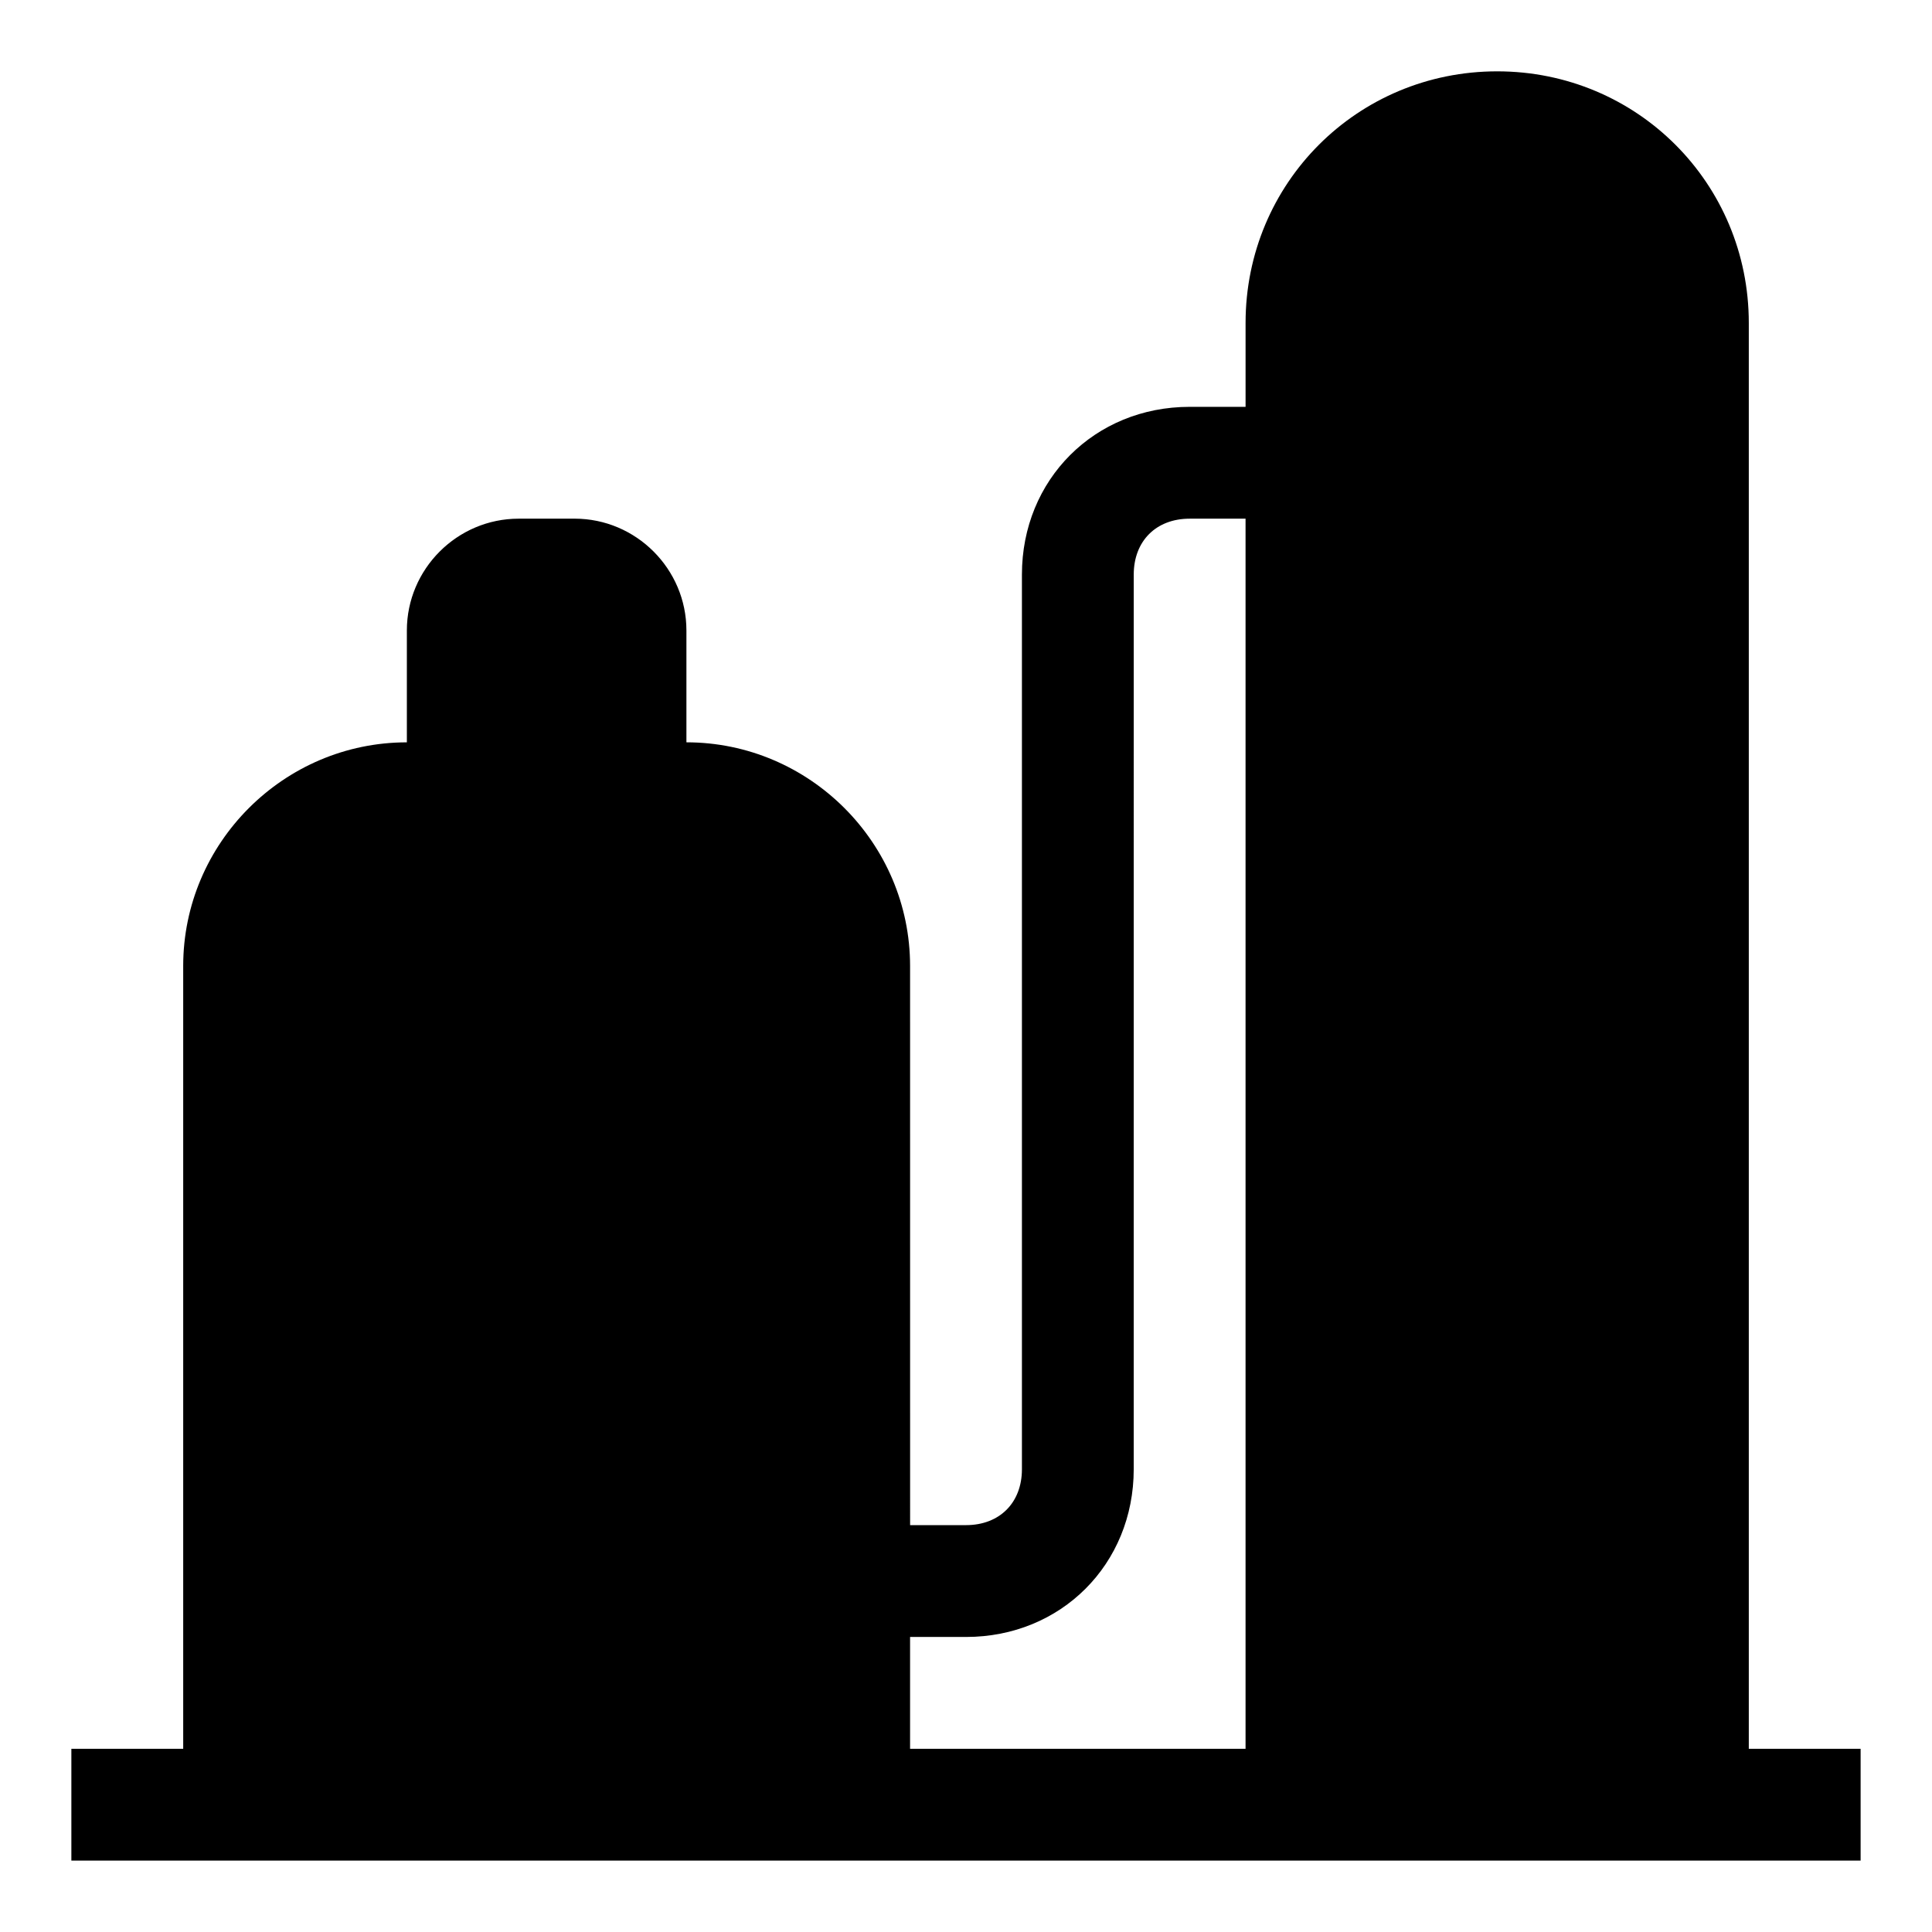 <?xml version="1.0" encoding="UTF-8"?>
<!-- Uploaded to: ICON Repo, www.iconrepo.com, Generator: ICON Repo Mixer Tools -->
<svg fill="#000000" width="800px" height="800px" version="1.1" viewBox="144 144 512 512" xmlns="http://www.w3.org/2000/svg">
 <path d="m607.45 607.45v-377.86c0-37.047-29.637-66.684-66.68-66.684-37.047 0-66.68 29.637-66.68 66.684v22.227h-14.816c-25.191 0-44.453 19.262-44.453 44.453v237.09c0 8.891-5.926 14.816-14.816 14.816h-14.816l-0.008-148.18c0-32.598-26.672-59.273-59.273-59.273v-29.637c0-16.301-13.336-29.637-29.637-29.637l-14.812 0.004c-16.301 0-29.637 13.336-29.637 29.637v29.637c-32.598 0-59.273 26.672-59.273 59.273v207.45l-29.637-0.004v29.637h474.17v-29.637zm-222.27 0v-29.637h14.816c25.191 0 44.453-19.262 44.453-44.453l0.004-237.09c0-8.891 5.926-14.816 14.816-14.816h14.816v326z"/>
</svg>